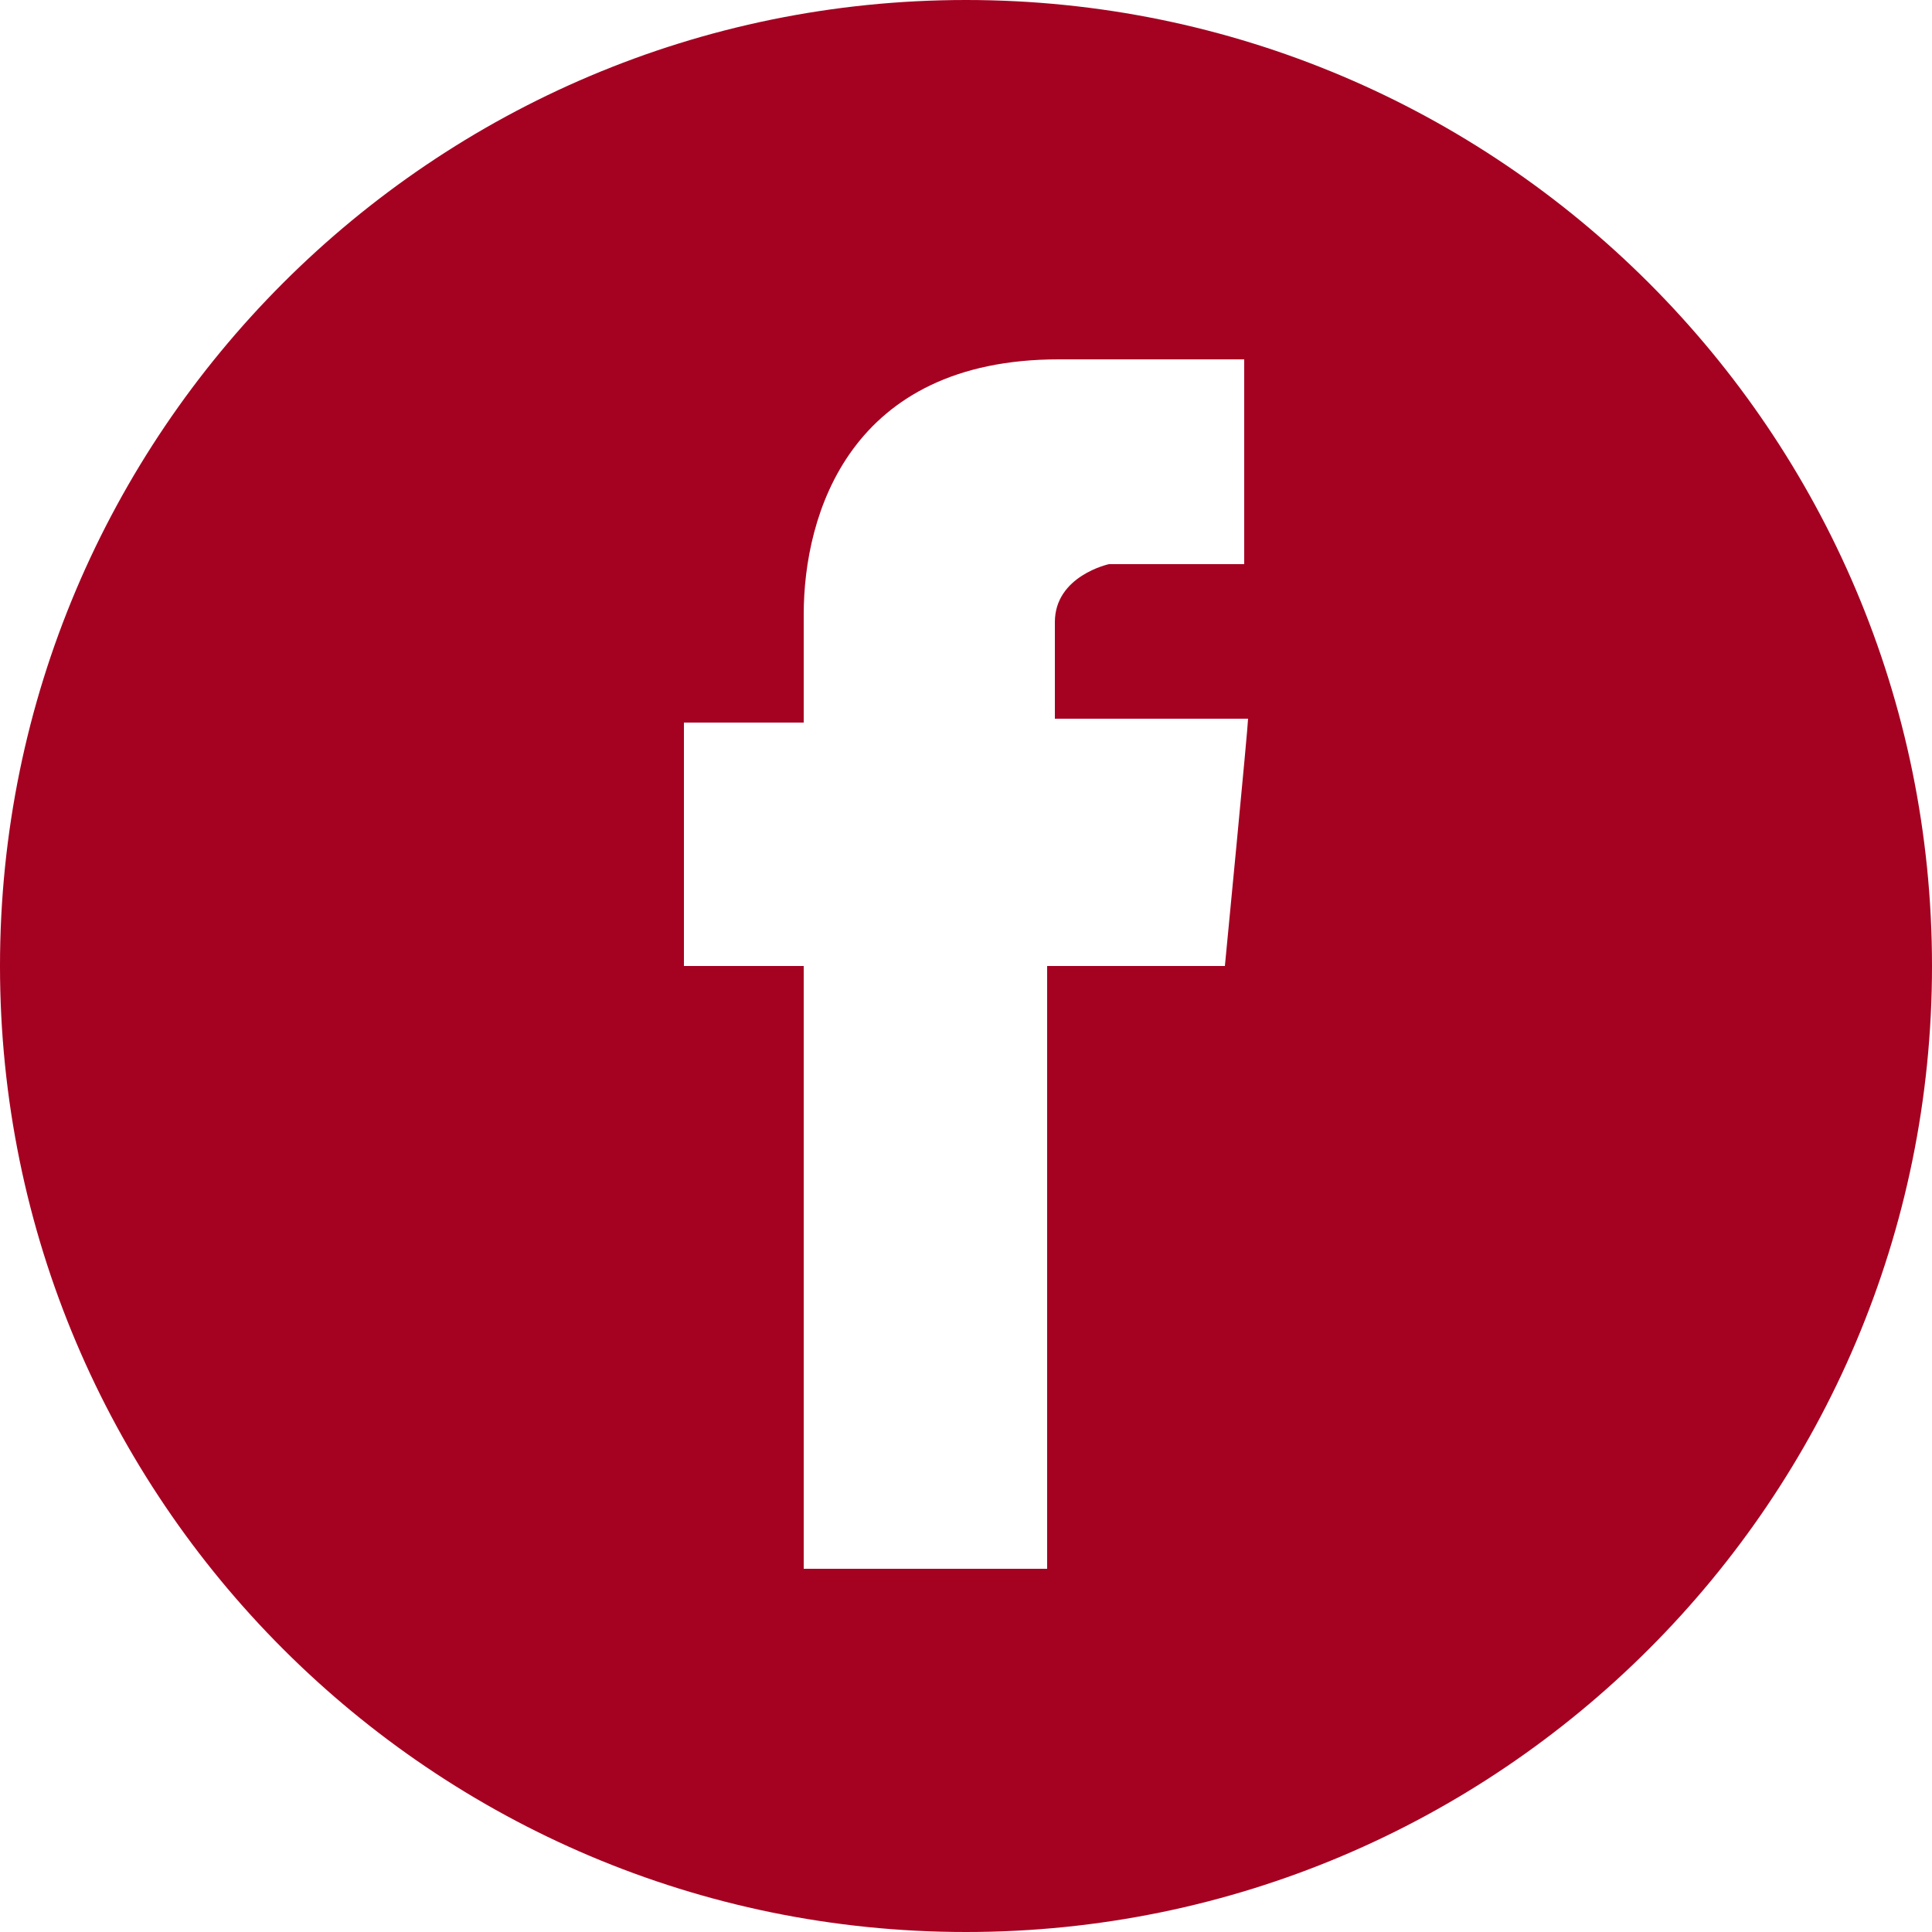 <?xml version="1.0" encoding="utf-8"?>
<!-- Generator: Adobe Illustrator 24.1.3, SVG Export Plug-In . SVG Version: 6.00 Build 0)  -->
<svg version="1.1" id="Layer_1" xmlns="http://www.w3.org/2000/svg" xmlns:xlink="http://www.w3.org/1999/xlink" x="0px" y="0px"
	 viewBox="0 0 50 50" style="enable-background:new 0 0 50 50;" xml:space="preserve">
<style type="text/css">
	.st0{fill:#A50121;}
</style>
<path class="st0" d="M25,0C11.2,0,0,11.2,0,25s11.2,25,25,25s25-11.2,25-25S38.8,0,25,0L25,0z M31.7,25h-4.6v15.6h-6.3V25h-3.1v-6.3
	h3.1v-2.8c0-2.6,1.2-6.6,6.6-6.6l4.8,0v5.3h-3.5c0,0-1.4,0.3-1.4,1.5v2.5h5C32.3,18.8,31.7,25,31.7,25z"/>
</svg>
